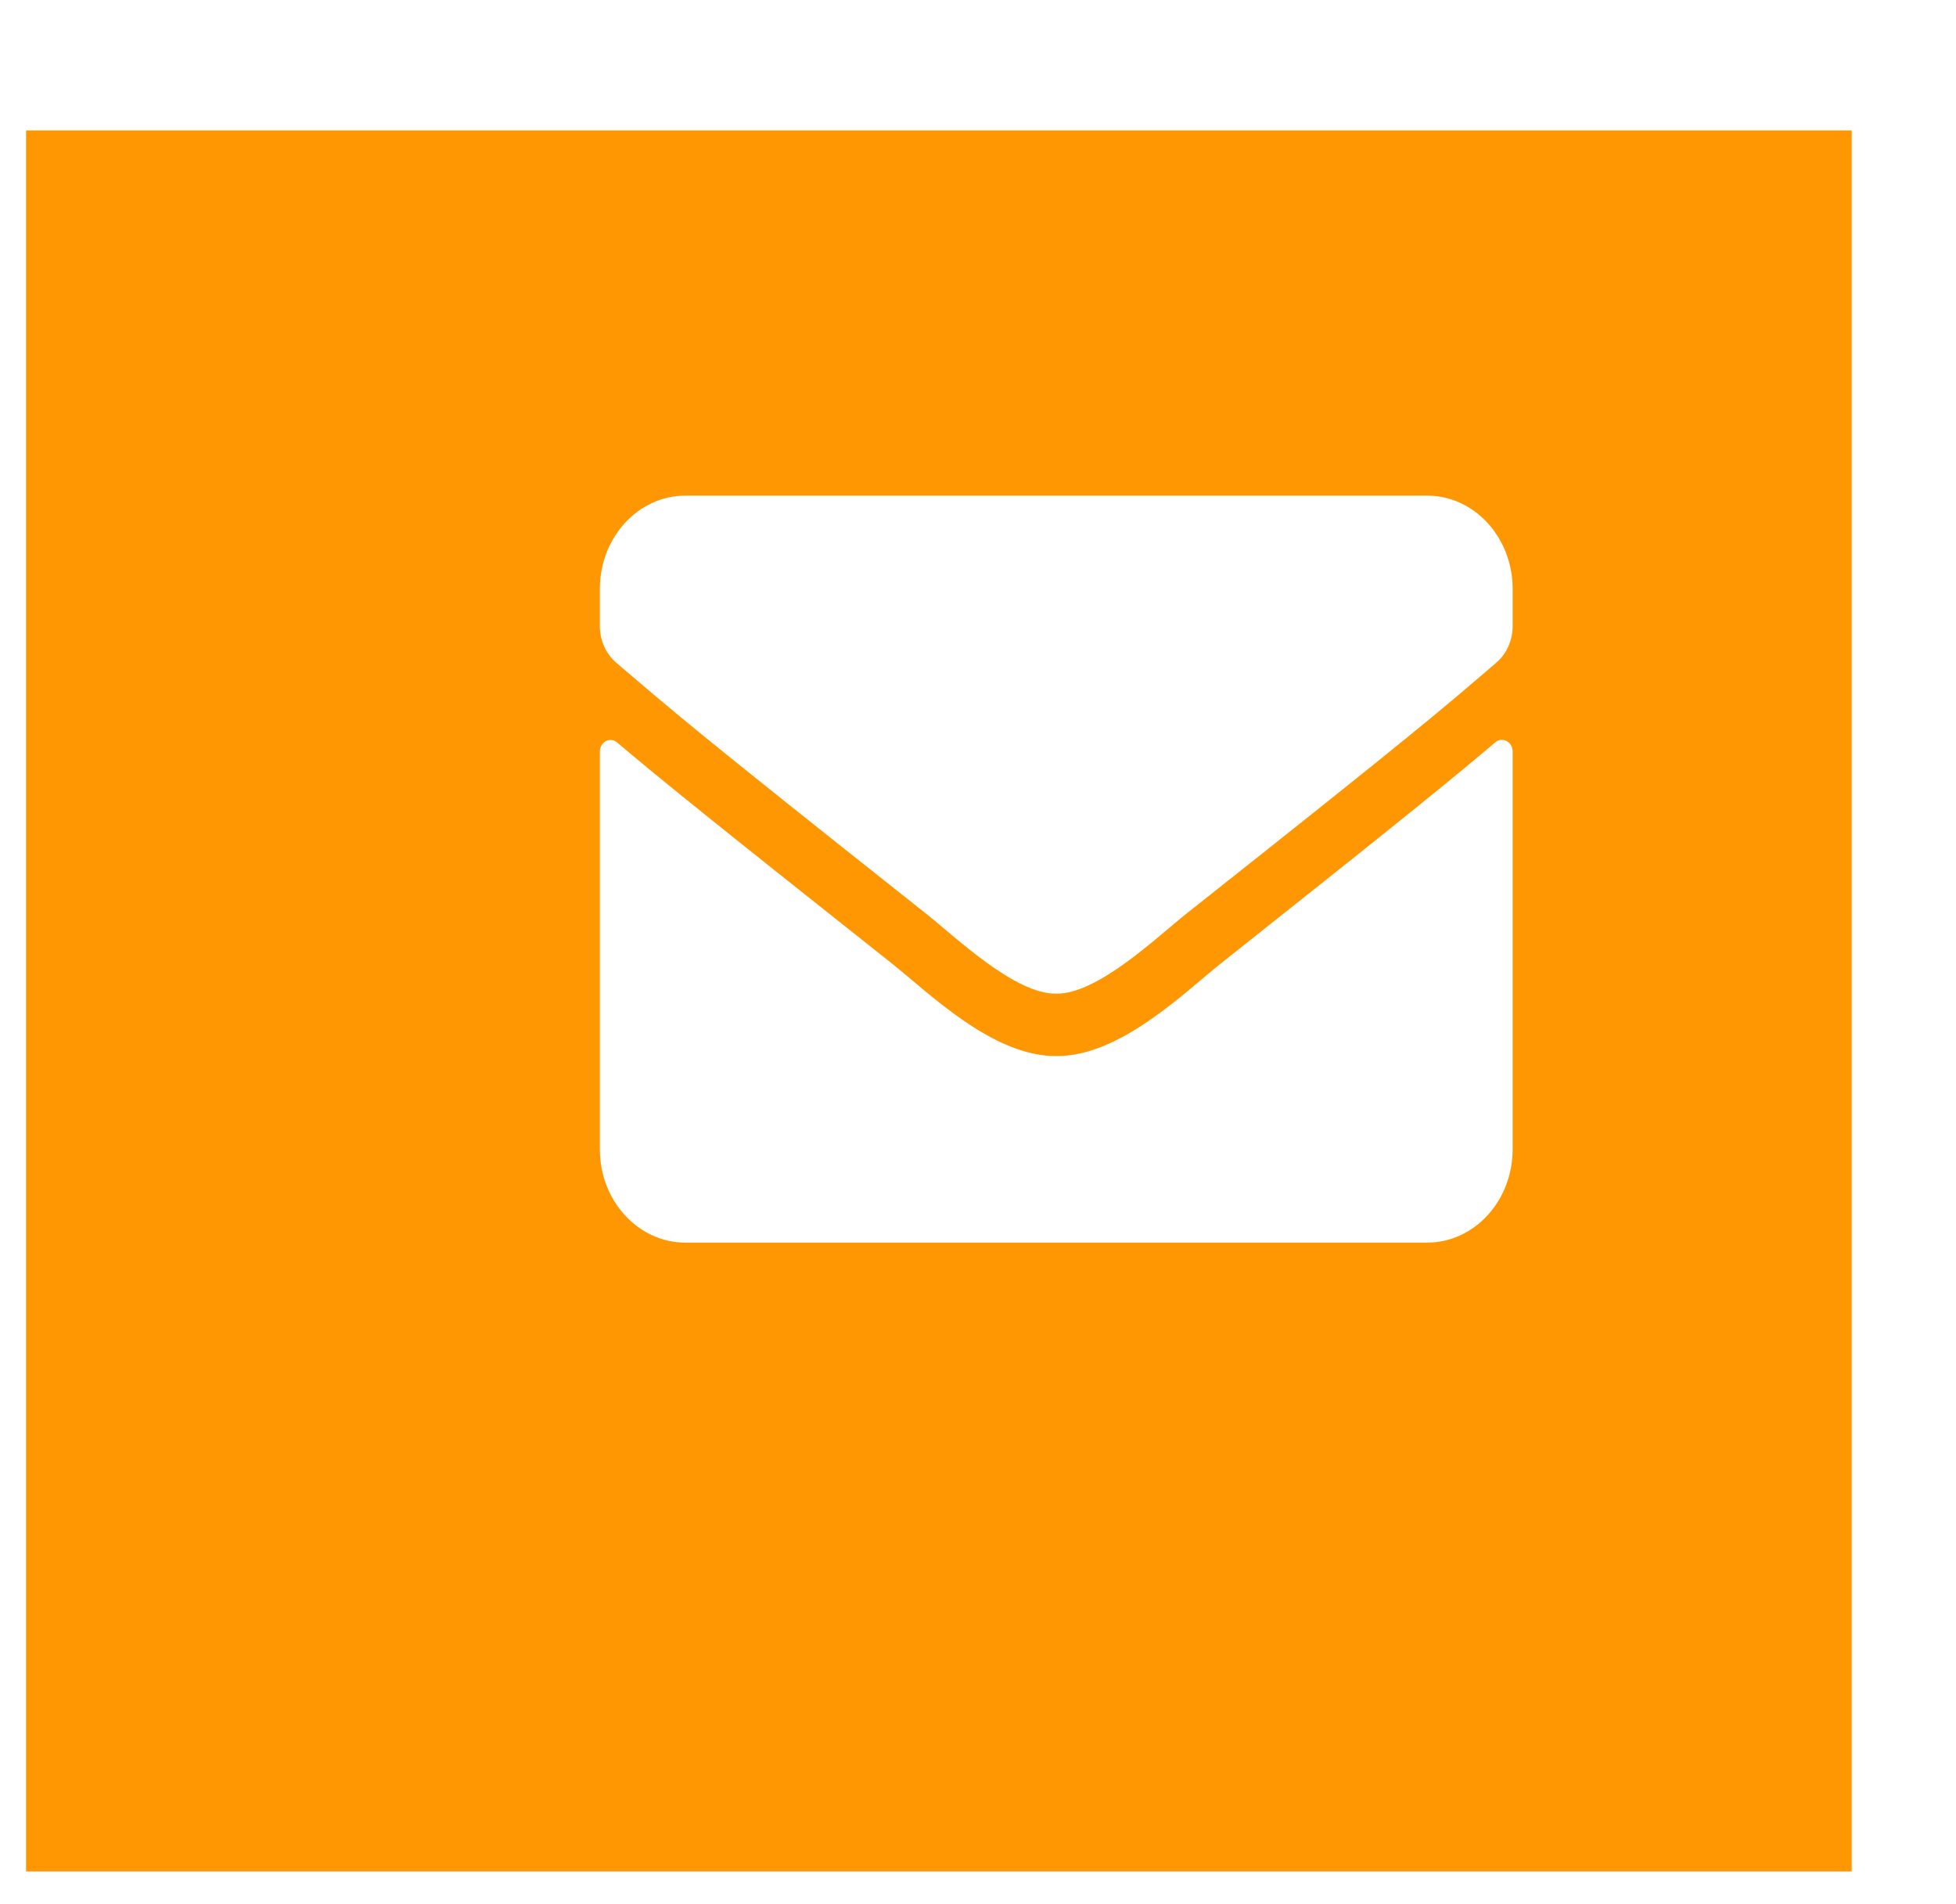 <svg width="75" height="73" viewBox="0 0 75 73" fill="none" xmlns="http://www.w3.org/2000/svg">
<g filter="url(#filter0_d_0_936)">
<rect x="5" width="70" height="66.744" fill="#FF9702"/>
</g>
<path d="M57.337 28.456C57.603 28.225 58 28.441 58 28.806V44.057C58 46.033 56.53 47.636 54.719 47.636H26.281C24.47 47.636 23 46.033 23 44.057V28.814C23 28.441 23.39 28.232 23.663 28.463C25.194 29.761 27.225 31.409 34.197 36.935C35.64 38.084 38.073 40.5 40.5 40.485C42.94 40.507 45.422 38.039 46.81 36.935C53.782 31.409 55.806 29.754 57.337 28.456ZM40.5 38.091C42.086 38.121 44.369 35.913 45.518 35.004C54.589 27.822 55.279 27.196 57.371 25.406C57.768 25.07 58 24.548 58 23.996V22.579C58 20.603 56.53 19 54.719 19H26.281C24.47 19 23 20.603 23 22.579V23.996C23 24.548 23.232 25.063 23.629 25.406C25.721 27.188 26.411 27.822 35.482 35.004C36.631 35.913 38.914 38.121 40.5 38.091Z" fill="white"/>
<defs>
<filter id="filter0_d_0_936" x="0" y="0" width="75" height="72.744" filterUnits="userSpaceOnUse" color-interpolation-filters="sRGB">
<feFlood flood-opacity="0" result="BackgroundImageFix"/>
<feColorMatrix in="SourceAlpha" type="matrix" values="0 0 0 0 0 0 0 0 0 0 0 0 0 0 0 0 0 0 127 0" result="hardAlpha"/>
<feOffset dx="-4" dy="5"/>
<feGaussianBlur stdDeviation="0.5"/>
<feComposite in2="hardAlpha" operator="out"/>
<feColorMatrix type="matrix" values="0 0 0 0 0.247 0 0 0 0 0.318 0 0 0 0 0.71 0 0 0 1 0"/>
<feBlend mode="normal" in2="BackgroundImageFix" result="effect1_dropShadow_0_936"/>
<feBlend mode="normal" in="SourceGraphic" in2="effect1_dropShadow_0_936" result="shape"/>
</filter>
</defs>
</svg>
